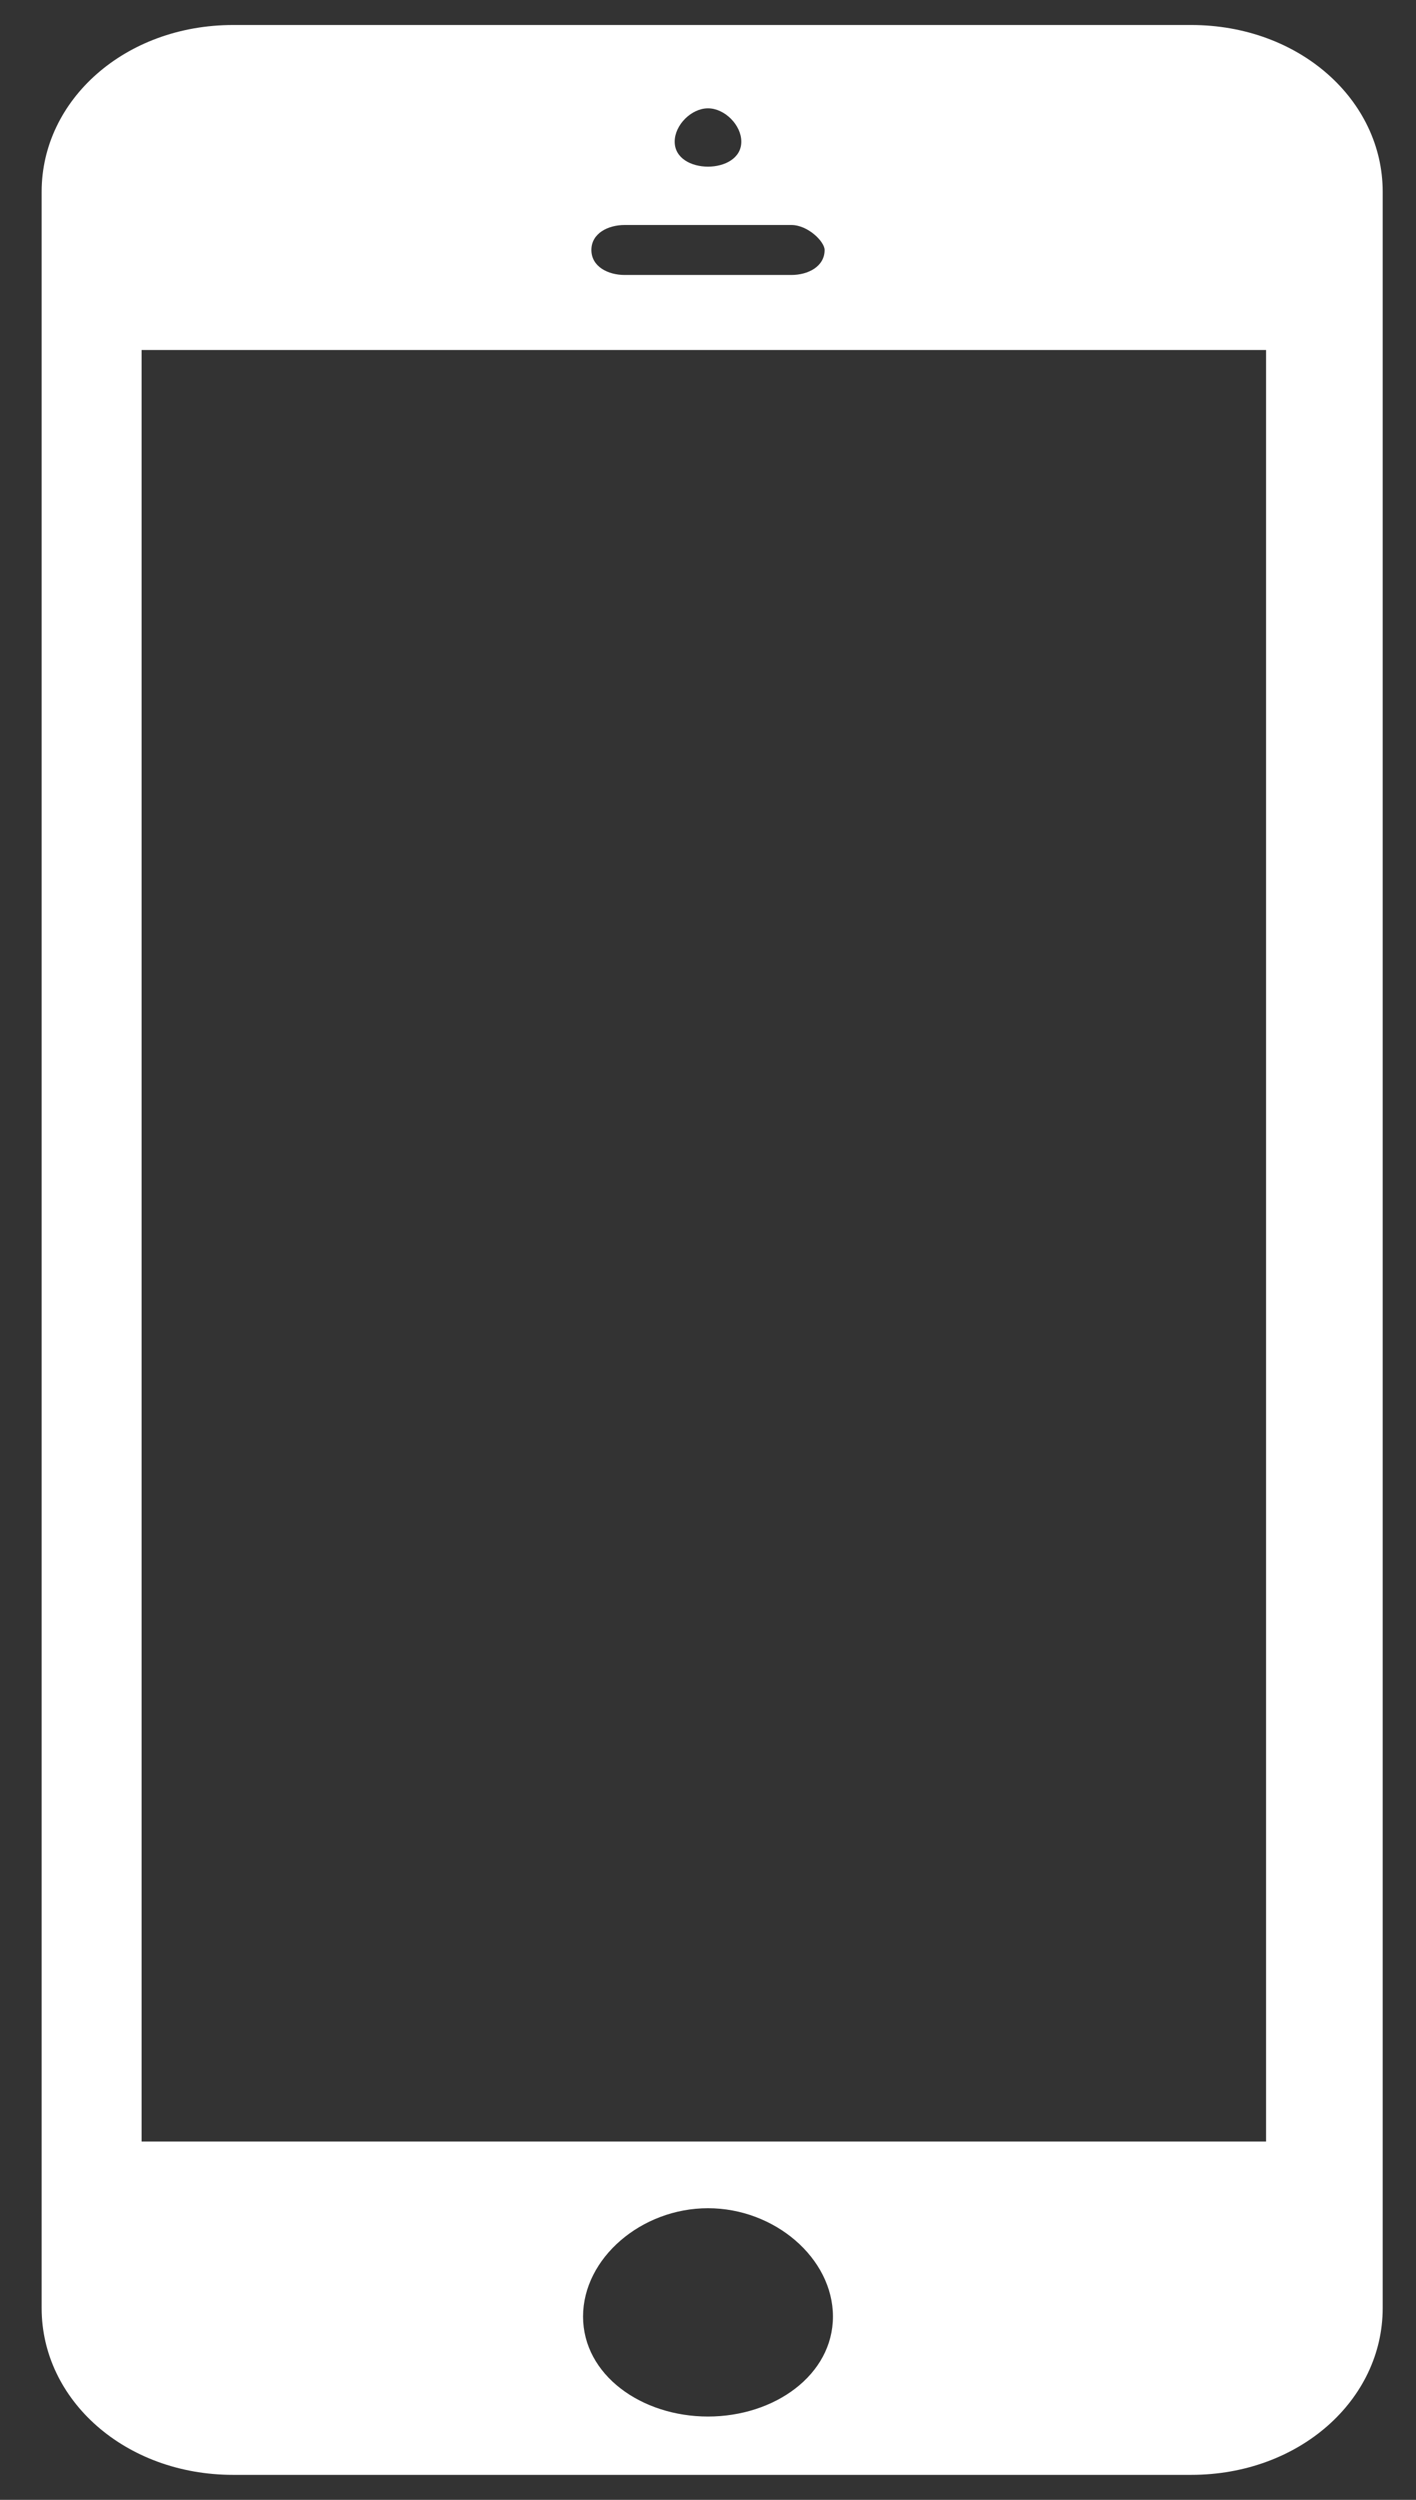 <?xml version="1.0" encoding="utf-8"?>
<!-- Generator: Adobe Illustrator 21.0.0, SVG Export Plug-In . SVG Version: 6.00 Build 0)  -->
<svg version="1.1" xmlns="http://www.w3.org/2000/svg" xmlns:xlink="http://www.w3.org/1999/xlink" x="0px" y="0px"
	 viewBox="0 0 17 30" style="enable-background:new 0 0 17 30;" xml:space="preserve">
<rect x="0" y="0" width="17" height="30" fill="#333333" stroke="none"/>
<style type="text/css">
	.st0{fill-rule:evenodd;clip-rule:evenodd;fill:#FFFFFF;}
</style>
<g id="Fondo">
</g>
<g id="Guías">
</g>
<g id="Primer_plano">
	<path class="st0" d="M7.5,3.3C7.3,3.3,7.1,3.2,7.1,3c0-0.2,0.2-0.3,0.4-0.3h2c0.2,0,0.4,0.2,0.4,0.3c0,0.2-0.2,0.3-0.4,0.3H7.5z
		 M8.5,2C8.3,2,8.1,1.9,8.1,1.7c0-0.2,0.2-0.4,0.4-0.4c0.2,0,0.4,0.2,0.4,0.4C8.9,1.9,8.7,2,8.5,2z M8.5,29C7.7,29,7,28.5,7,27.8
		c0-0.7,0.7-1.3,1.5-1.3s1.5,0.6,1.5,1.3C10,28.5,9.3,29,8.5,29z M1.7,25.8V4.2h13.5v21.5H1.7z M2.8,29.7c-1.3,0-2.3-0.9-2.3-2V2.3
		c0-1.1,1-2,2.3-2h11.5c1.3,0,2.3,0.9,2.3,2v25.4c0,1.1-1,2-2.3,2H2.8z"/>
</g>
</svg>
